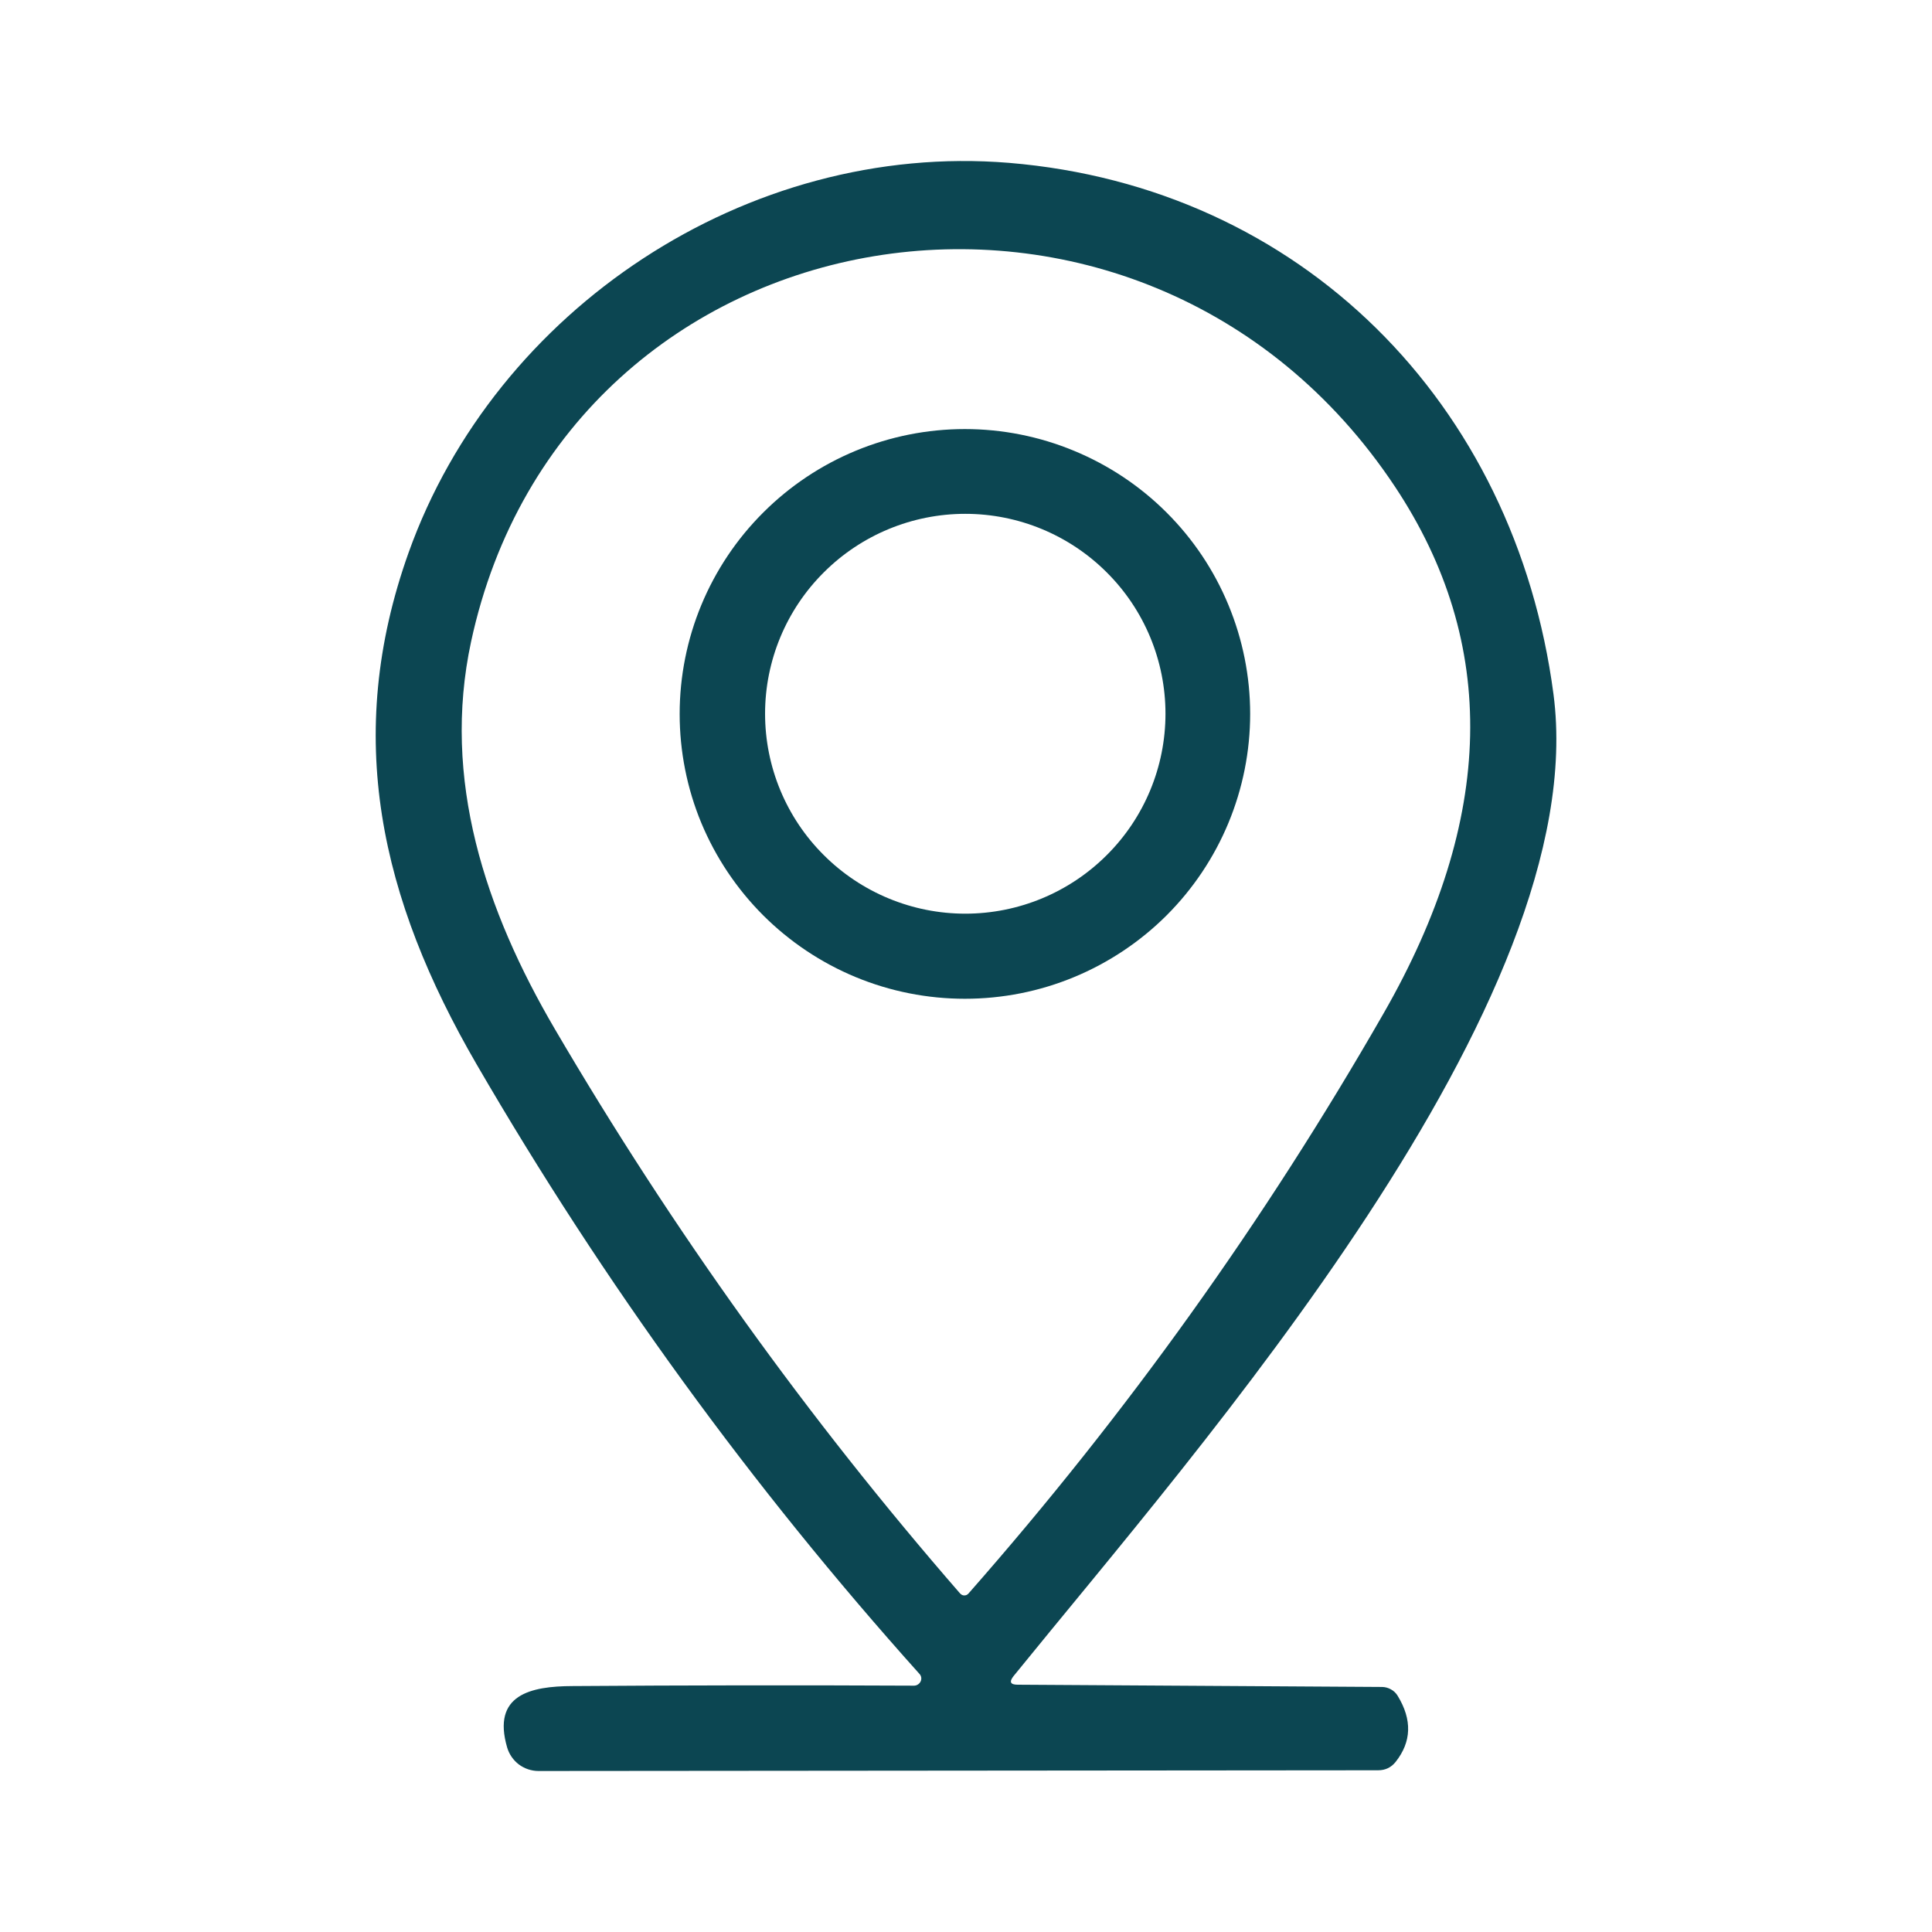 <svg xmlns="http://www.w3.org/2000/svg" width="24" height="24" viewBox="0 0 24 24" fill="none"><path d="M12.642 20.928L17.168 20.956C17.206 20.956 17.245 20.967 17.279 20.986C17.314 21.005 17.343 21.033 17.363 21.067C17.544 21.364 17.535 21.637 17.337 21.887C17.282 21.956 17.21 21.991 17.12 21.991L6.69 22C6.602 22 6.516 21.971 6.446 21.919C6.376 21.866 6.325 21.792 6.3 21.708C6.109 21.051 6.593 20.947 7.11 20.945C8.503 20.935 9.918 20.933 11.354 20.94C11.371 20.94 11.388 20.935 11.403 20.925C11.417 20.916 11.429 20.903 11.436 20.888C11.444 20.872 11.446 20.855 11.444 20.839C11.441 20.822 11.434 20.806 11.422 20.794C9.337 18.469 7.503 15.946 5.921 13.222C4.729 11.168 4.26 9.149 5.076 6.864C6.156 3.842 9.28 1.757 12.534 2.023C16.16 2.324 18.821 5.003 19.298 8.624C19.8 12.445 14.874 18.002 12.59 20.822C12.534 20.893 12.551 20.928 12.642 20.928ZM17.328 6.044C14.192 1.326 7.034 2.489 5.852 7.971C5.484 9.682 6.029 11.309 6.893 12.784C8.357 15.283 10.035 17.62 11.927 19.795C11.934 19.802 11.942 19.808 11.951 19.813C11.96 19.817 11.969 19.819 11.979 19.819C11.989 19.819 11.999 19.817 12.008 19.813C12.017 19.808 12.025 19.802 12.031 19.795C13.993 17.565 15.711 15.164 17.186 12.591C18.574 10.172 18.621 7.99 17.328 6.044Z" fill="#0C4652"></path><path d="M15.53 8.869C15.53 9.333 15.438 9.794 15.26 10.223C15.082 10.652 14.821 11.042 14.492 11.371C14.163 11.699 13.772 11.96 13.342 12.138C12.913 12.316 12.452 12.407 11.986 12.407C11.521 12.407 11.06 12.316 10.63 12.138C10.2 11.96 9.81 11.699 9.481 11.371C9.152 11.042 8.891 10.652 8.712 10.223C8.534 9.794 8.443 9.333 8.443 8.869C8.443 7.93 8.816 7.03 9.481 6.367C10.145 5.703 11.046 5.33 11.986 5.33C12.452 5.33 12.913 5.422 13.342 5.6C13.772 5.778 14.163 6.038 14.492 6.367C14.821 6.695 15.082 7.085 15.26 7.515C15.438 7.944 15.53 8.404 15.53 8.869ZM14.478 8.866C14.478 8.208 14.216 7.576 13.749 7.111C13.283 6.645 12.651 6.383 11.991 6.383C11.332 6.383 10.699 6.645 10.233 7.111C9.766 7.576 9.504 8.208 9.504 8.866C9.504 9.525 9.766 10.157 10.233 10.622C10.699 11.088 11.332 11.35 11.991 11.35C12.651 11.35 13.283 11.088 13.749 10.622C14.216 10.157 14.478 9.525 14.478 8.866Z" fill="#0C4652"></path></svg>